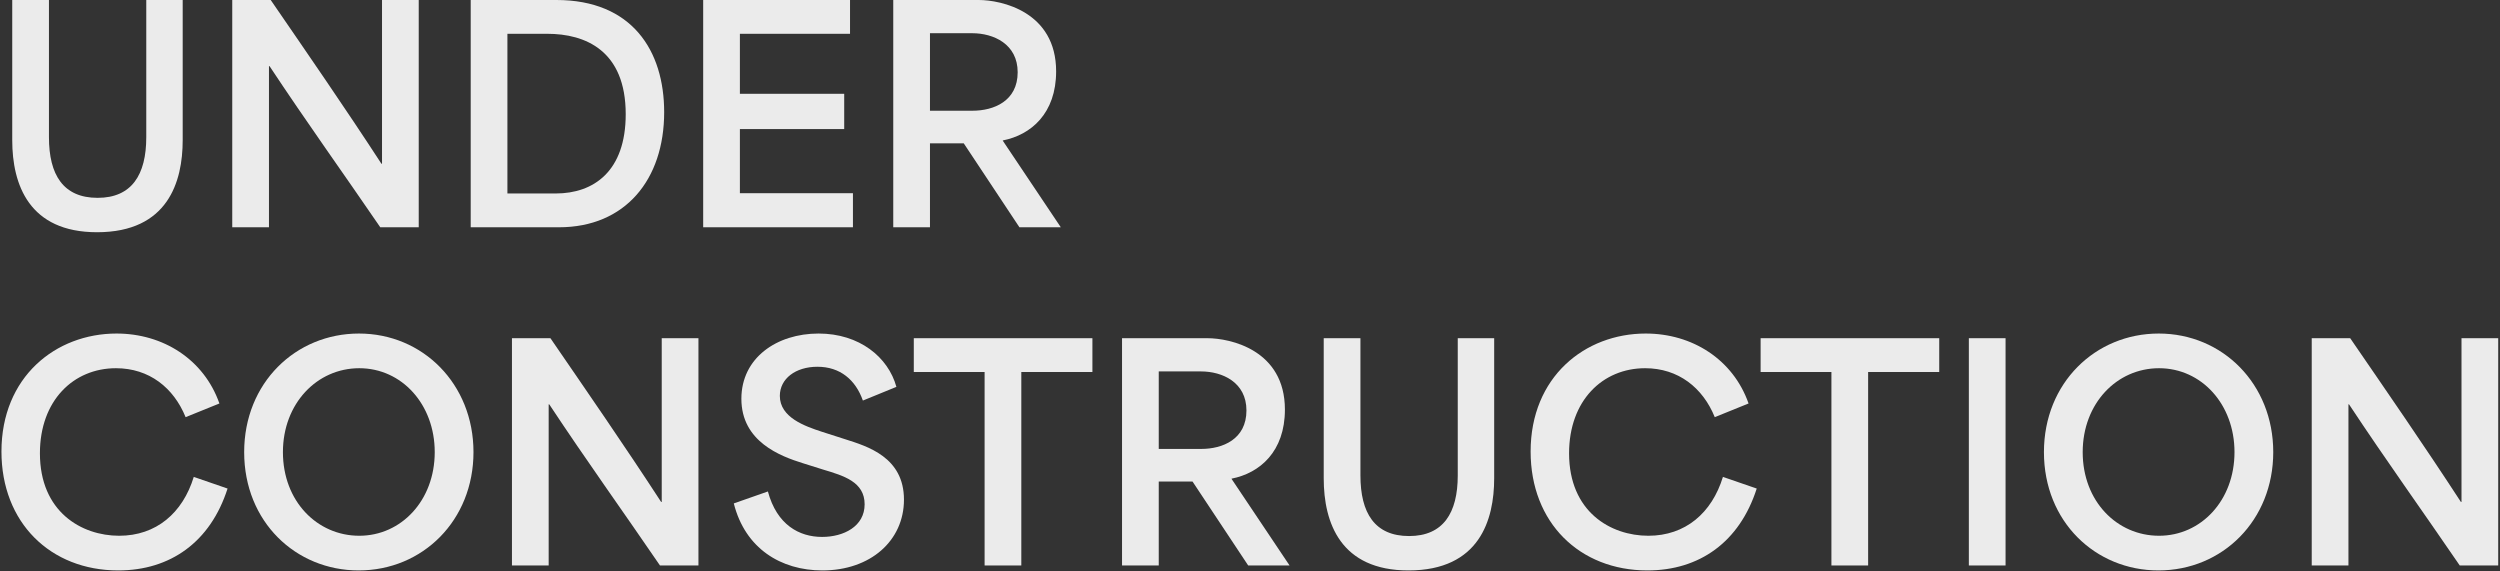 <svg width="880" height="201" viewBox="0 0 880 201" fill="none" xmlns="http://www.w3.org/2000/svg">
<rect x="0" y="0" width="880" height="201" fill="#333333" stroke="none"/>
<path d="M314.425 80V-0H344.477C352.477 -0 371.759 4.102 371.759 25.128C371.759 39.897 362.938 47.487 352.99 49.436V49.538L373.4 80H358.836L339.246 50.461H327.348C327.348 60.308 327.348 70.154 327.348 80H314.425ZM327.348 38.974H342.323C349.81 38.974 358.22 35.59 358.22 25.436C358.22 15.487 349.708 11.692 342.22 11.692H327.348C327.348 21.538 327.348 29.23 327.348 38.974Z" fill="white" fill-opacity="0.9"/>
<path d="M247.518 80V-0H299.21V11.897H260.441C260.441 18.974 260.441 25.948 260.441 33.025H297.159V45.436H260.441C260.441 52.923 260.441 60.513 260.441 68H300.236V80H247.518Z" fill="white" fill-opacity="0.9"/>
<path d="M165.686 80V-0H195.84C222.507 -0 233.789 17.846 233.789 39.487C233.789 63.282 220.045 80 196.763 80H165.686ZM178.609 68.103H195.635C208.968 68.103 220.251 60.308 220.251 40.205C220.251 17.743 205.994 11.897 192.661 11.897H178.609C178.609 30.461 178.609 49.538 178.609 68.103Z" fill="white" fill-opacity="0.9"/>
<path d="M81.751 80V-0H95.29C108.316 18.974 121.239 37.641 134.265 57.641H134.47V-0H147.393V80H133.854C121.034 61.231 107.905 42.974 94.88 23.282H94.675V80H81.751Z" fill="white" fill-opacity="0.9"/>
<path d="M34.154 81.744C10.256 81.744 4.308 65.026 4.308 49.333V-0H17.231V48.307C17.231 61.538 22.256 69.641 34.359 69.641C46.359 69.641 51.487 61.538 51.487 48.307V-0H64.308V49.333C64.308 63.897 59.18 81.744 34.154 81.744Z" fill="white" fill-opacity="0.9"/>
<path d="M813.728 199.048V119.047H827.266C840.292 138.022 853.215 156.689 866.241 176.689H866.446V119.047H879.369V199.048H865.83C853.01 180.279 839.882 162.022 826.856 142.33H826.651V199.048H813.728Z" fill="white" fill-opacity="0.9"/>
<path d="M759.774 200.791C737.62 200.791 719.466 183.663 719.466 159.15C719.466 134.74 737.62 117.406 759.876 117.406C782.338 117.406 800.184 135.15 800.184 159.15C800.184 183.15 782.338 200.791 759.774 200.791ZM733.107 159.15C733.107 176.484 745.21 188.586 759.979 188.586C774.748 188.586 786.543 176.176 786.543 159.15C786.543 142.329 774.953 129.611 759.979 129.611C745.107 129.611 733.107 142.022 733.107 159.15Z" fill="white" fill-opacity="0.9"/>
<path d="M693.034 199.048V119.047H705.957V199.048H693.034Z" fill="white" fill-opacity="0.9"/>
<path d="M644.659 130.945H619.736V119.047H682.608V130.945H657.582V199.048H644.659V130.945Z" fill="white" fill-opacity="0.9"/>
<path d="M579.906 200.791C556.009 200.791 538.778 183.971 538.778 158.945C538.778 132.688 557.855 117.406 579.291 117.406C595.701 117.406 610.06 126.535 615.496 142.022L603.599 146.842C599.394 136.483 590.778 129.611 579.086 129.611C564.111 129.611 552.316 140.996 552.316 159.56C552.316 180.176 566.983 188.586 580.214 188.586C593.24 188.586 602.573 180.586 606.471 167.868L618.368 171.971C612.317 190.843 598.163 200.791 579.906 200.791Z" fill="white" fill-opacity="0.9"/>
<path d="M495.796 200.792C471.898 200.792 465.949 184.073 465.949 168.381V119.047H478.872V167.355C478.872 180.586 483.898 188.689 496.001 188.689C508.001 188.689 513.129 180.586 513.129 167.355V119.047H525.95V168.381C525.95 182.945 520.821 200.792 495.796 200.792Z" fill="white" fill-opacity="0.9"/>
<path d="M394.955 199.048V119.047H425.006C433.006 119.047 452.288 123.15 452.288 144.176C452.288 158.945 443.468 166.535 433.519 168.484V168.586L453.929 199.048H439.365L419.775 169.509H407.878C407.878 179.355 407.878 189.202 407.878 199.048H394.955ZM407.878 158.022H422.852C430.339 158.022 438.75 154.637 438.75 144.483C438.75 134.535 430.237 130.74 422.75 130.74H407.878C407.878 140.586 407.878 148.278 407.878 158.022Z" fill="white" fill-opacity="0.9"/>
<path d="M346.58 130.945H321.657V119.047H384.529V130.945H359.503V199.048H346.58V130.945Z" fill="white" fill-opacity="0.9"/>
<path d="M289.478 200.791C274.914 200.791 262.298 193.099 258.298 177.202L270.298 172.996C273.478 184.791 281.375 188.996 289.375 188.996C296.965 188.996 304.35 185.304 304.35 177.509C304.35 169.612 296.965 167.458 289.786 165.304L282.606 163.048C274.709 160.586 260.965 155.458 260.965 140.381C260.965 125.919 273.478 117.406 288.145 117.406C302.504 117.406 312.658 125.714 315.529 136.176L303.735 140.996C301.17 133.714 295.734 129.099 287.734 129.099C280.042 129.099 274.504 133.304 274.504 139.355C274.504 146.945 283.324 150.022 289.273 151.971L297.581 154.637C305.273 157.099 318.196 160.894 318.196 175.868C318.196 190.33 306.401 200.791 289.478 200.791Z" fill="white" fill-opacity="0.9"/>
<path d="M180.209 199.048V119.047H193.748C206.774 138.022 219.697 156.689 232.723 176.689H232.928V119.047H245.851V199.048H232.312C219.492 180.279 206.363 162.022 193.338 142.33H193.133V199.048H180.209Z" fill="white" fill-opacity="0.9"/>
<path d="M126.256 200.791C104.102 200.791 85.948 183.663 85.948 159.15C85.948 134.74 104.102 117.406 126.358 117.406C148.82 117.406 166.666 135.15 166.666 159.15C166.666 183.15 148.82 200.791 126.256 200.791ZM99.589 159.15C99.589 176.484 111.692 188.586 126.461 188.586C141.23 188.586 153.025 176.176 153.025 159.15C153.025 142.329 141.435 129.611 126.461 129.611C111.589 129.611 99.589 142.022 99.589 159.15Z" fill="white" fill-opacity="0.9"/>
<path d="M41.641 200.791C17.744 200.791 0.513 183.971 0.513 158.945C0.513 132.688 19.59 117.406 41.026 117.406C57.436 117.406 71.795 126.535 77.231 142.022L65.334 146.842C61.129 136.483 52.513 129.611 40.821 129.611C25.846 129.611 14.051 140.996 14.051 159.56C14.051 180.176 28.718 188.586 41.949 188.586C54.975 188.586 64.308 180.586 68.206 167.868L80.103 171.971C74.052 190.843 59.898 200.791 41.641 200.791Z" fill="white" fill-opacity="0.9"/>
</svg>
